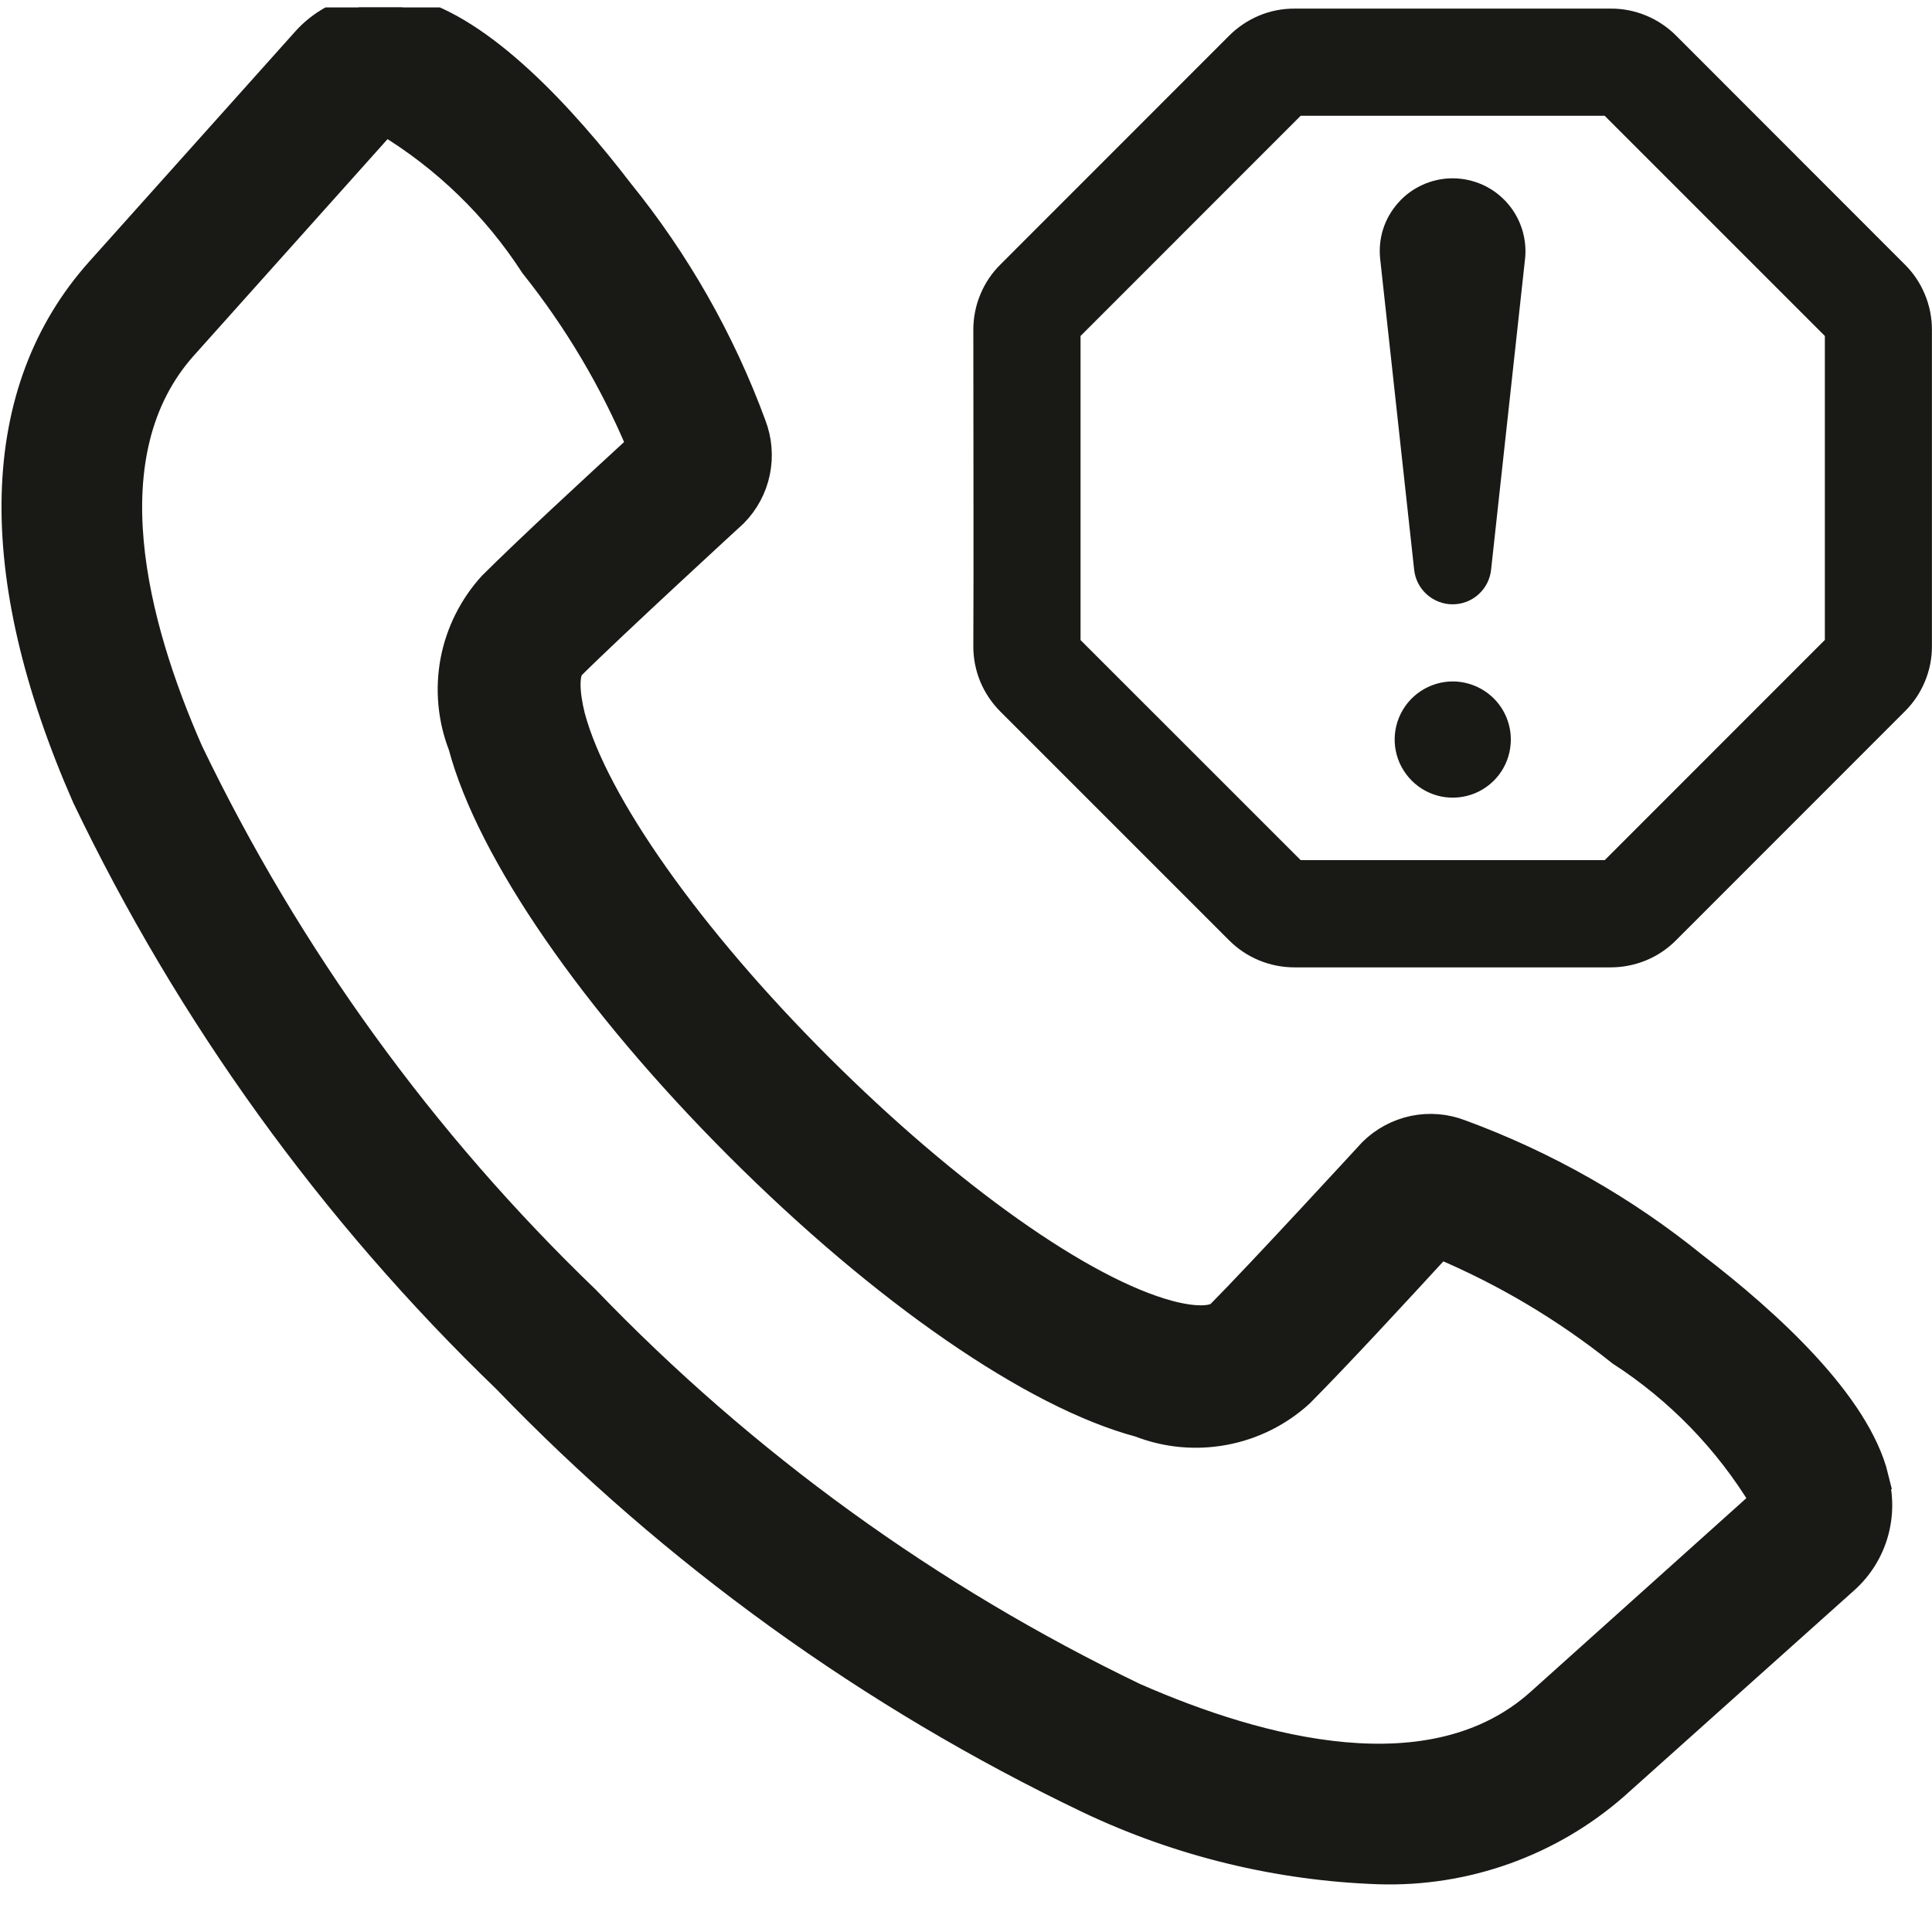 <svg width="24" height="24" viewBox="0 0 24 24" fill="none" xmlns="http://www.w3.org/2000/svg">
<g id="ico_block 1" clip-path="url(#clip0_13_3804)">
<g id="ico_block">
<path id="call" d="M23.31 18.351C23.374 18.579 23.374 18.821 23.309 19.049C23.244 19.277 23.116 19.482 22.94 19.641L20.074 22.207C19.261 22.917 18.208 23.293 17.128 23.259C15.877 23.216 14.648 22.917 13.517 22.38C10.808 21.085 8.354 19.314 6.271 17.152C4.109 15.069 2.339 12.615 1.043 9.907C-0.182 7.114 -0.122 4.846 1.219 3.348L3.784 0.483C3.944 0.307 4.149 0.179 4.377 0.114C4.605 0.048 4.846 0.048 5.075 0.113C6.004 0.339 7.024 1.463 7.716 2.365C8.423 3.237 8.982 4.219 9.369 5.272C9.442 5.462 9.459 5.669 9.418 5.868C9.377 6.067 9.279 6.25 9.136 6.395C9.136 6.395 7.613 7.794 7.121 8.284C7.043 8.358 7.047 8.602 7.121 8.897C7.407 9.966 8.582 11.632 10.19 13.236C11.797 14.84 13.46 16.019 14.529 16.304C14.825 16.383 15.064 16.383 15.142 16.304C15.63 15.813 17.03 14.29 17.03 14.29C17.175 14.147 17.358 14.049 17.557 14.007C17.756 13.966 17.963 13.983 18.153 14.057C19.206 14.444 20.189 15.002 21.06 15.709C21.963 16.401 23.086 17.421 23.313 18.351H23.31ZM21.885 18.638C21.441 17.904 20.836 17.282 20.116 16.816C19.439 16.275 18.691 15.829 17.892 15.492C17.357 16.074 16.654 16.837 16.167 17.328C15.9 17.572 15.569 17.737 15.213 17.803C14.857 17.87 14.489 17.836 14.152 17.705C12.831 17.352 10.965 16.065 9.161 14.261C7.357 12.457 6.07 10.591 5.717 9.27C5.586 8.932 5.552 8.565 5.618 8.208C5.685 7.852 5.85 7.522 6.094 7.254C6.584 6.767 7.347 6.065 7.93 5.529C7.594 4.731 7.149 3.982 6.609 3.305C6.143 2.585 5.52 1.981 4.787 1.537L2.3 4.316C1.12 5.633 1.689 7.768 2.374 9.326C3.597 11.869 5.265 14.173 7.299 16.128C9.255 18.163 11.559 19.831 14.101 21.054C15.66 21.738 17.795 22.306 19.111 21.128L21.885 18.638Z" fill="#191A15" stroke="#191A15" stroke-width="0.296"/>
<g id="spam">
<path id="Path 4357" d="M20.69 0.573C20.601 0.484 20.495 0.413 20.379 0.365C20.262 0.316 20.137 0.291 20.011 0.292H16.081C15.955 0.291 15.829 0.316 15.713 0.364C15.596 0.413 15.49 0.484 15.401 0.573L12.558 3.417C12.468 3.506 12.397 3.612 12.349 3.729C12.3 3.846 12.276 3.971 12.276 4.097C12.276 4.819 12.281 7.305 12.276 8.026C12.275 8.153 12.3 8.279 12.348 8.396C12.397 8.513 12.468 8.619 12.558 8.709L15.399 11.55C15.489 11.64 15.595 11.711 15.711 11.759C15.828 11.807 15.953 11.832 16.08 11.832H20.009C20.135 11.832 20.26 11.807 20.377 11.759C20.494 11.711 20.6 11.64 20.689 11.55L23.532 8.706C23.622 8.617 23.693 8.511 23.741 8.395C23.79 8.278 23.815 8.153 23.814 8.026V4.097C23.814 3.971 23.79 3.846 23.741 3.729C23.693 3.612 23.622 3.506 23.532 3.417L20.69 0.573ZM22.854 8.026L20.011 10.87H16.081L13.238 8.028C13.238 7.305 13.238 4.818 13.238 4.097L16.081 1.253H20.01L22.854 4.097L22.854 8.026Z" fill="#191A15" stroke="#191A15" stroke-width="0.37"/>
<path id="Path 4358" d="M18.045 2.215C17.917 2.215 17.791 2.242 17.674 2.295C17.558 2.347 17.453 2.423 17.369 2.519C17.284 2.614 17.22 2.726 17.181 2.848C17.143 2.97 17.131 3.098 17.146 3.225L17.567 7.076C17.579 7.194 17.635 7.304 17.723 7.383C17.812 7.463 17.926 7.507 18.045 7.507C18.164 7.507 18.279 7.463 18.367 7.383C18.455 7.304 18.511 7.194 18.523 7.076L18.943 3.231C18.959 3.104 18.947 2.975 18.909 2.852C18.871 2.73 18.808 2.617 18.723 2.521C18.638 2.425 18.534 2.348 18.417 2.295C18.3 2.243 18.173 2.215 18.045 2.215Z" fill="#191A15"/>
<path id="Path 4359" d="M18.047 8.465C17.904 8.465 17.765 8.508 17.646 8.587C17.527 8.666 17.435 8.779 17.38 8.911C17.325 9.043 17.311 9.188 17.339 9.328C17.367 9.468 17.436 9.596 17.537 9.697C17.637 9.798 17.766 9.867 17.906 9.895C18.046 9.923 18.191 9.908 18.323 9.854C18.455 9.799 18.567 9.707 18.647 9.588C18.726 9.469 18.768 9.33 18.768 9.187C18.768 8.996 18.692 8.812 18.557 8.677C18.422 8.542 18.238 8.466 18.047 8.465Z" fill="#191A15"/>
</g>
</g>
</g>
<defs>
<clipPath id="clip0_13_3804">
<rect width="24.002" height="23.49" fill="white" transform="translate(-0.001 0.092)"/>
</clipPath>
</defs>
</svg>

